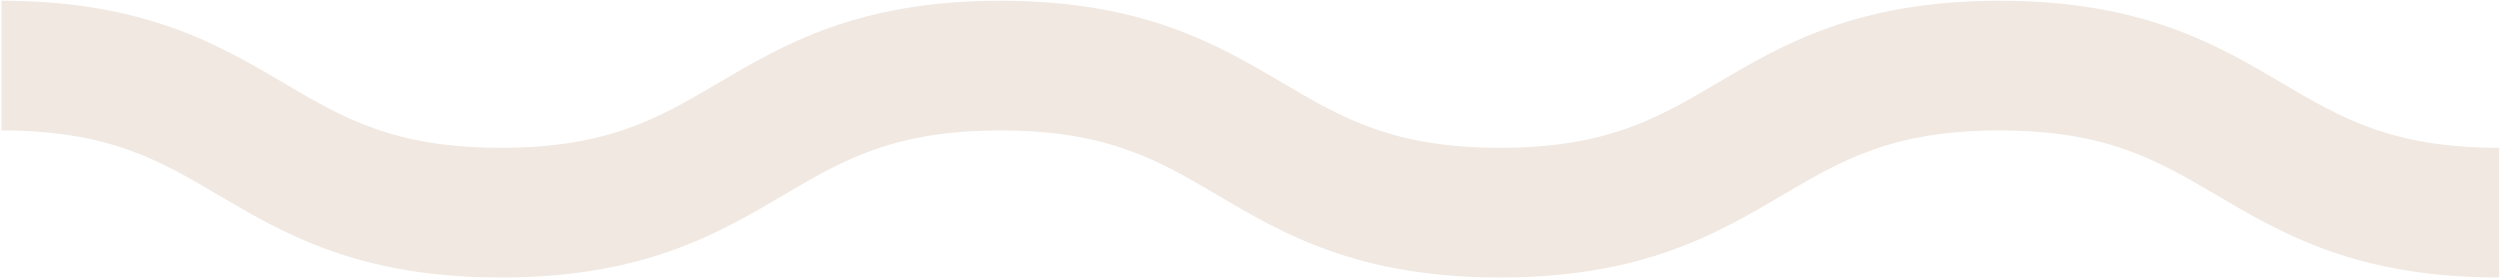 <?xml version="1.0" encoding="UTF-8"?> <svg xmlns="http://www.w3.org/2000/svg" width="501" height="56" viewBox="0 0 501 56" fill="none"><path d="M457.38 16.68C444.22 8.93 429.3 0.15 400.73 0.15C372.16 0.15 357.24 8.93 344.08 16.68C332.29 23.62 322.1 29.62 300.61 29.62C279.12 29.62 268.94 23.62 257.15 16.68C243.99 8.93 229.07 0.15 200.5 0.15C171.93 0.15 157.02 8.93 143.86 16.68C132.07 23.62 121.89 29.62 100.4 29.62C78.91 29.62 68.73 23.62 56.94 16.68C43.78 8.93 28.86 0.15 0.3 0.15V26.14C21.78 26.14 31.97 32.14 43.75 39.08C56.91 46.83 71.83 55.61 100.39 55.61C128.95 55.61 143.87 46.83 157.04 39.08C168.83 32.14 179.01 26.14 200.49 26.14C221.97 26.14 232.16 32.14 243.95 39.08C257.11 46.83 272.03 55.61 300.59 55.61C329.15 55.61 344.08 46.83 357.24 39.08C369.03 32.14 379.22 26.14 400.7 26.14C422.18 26.14 432.37 32.14 444.17 39.08C457.33 46.83 472.25 55.61 500.82 55.61V29.62C479.33 29.62 469.15 23.62 457.36 16.68H457.38Z" fill="#F0E8E1"></path></svg> 